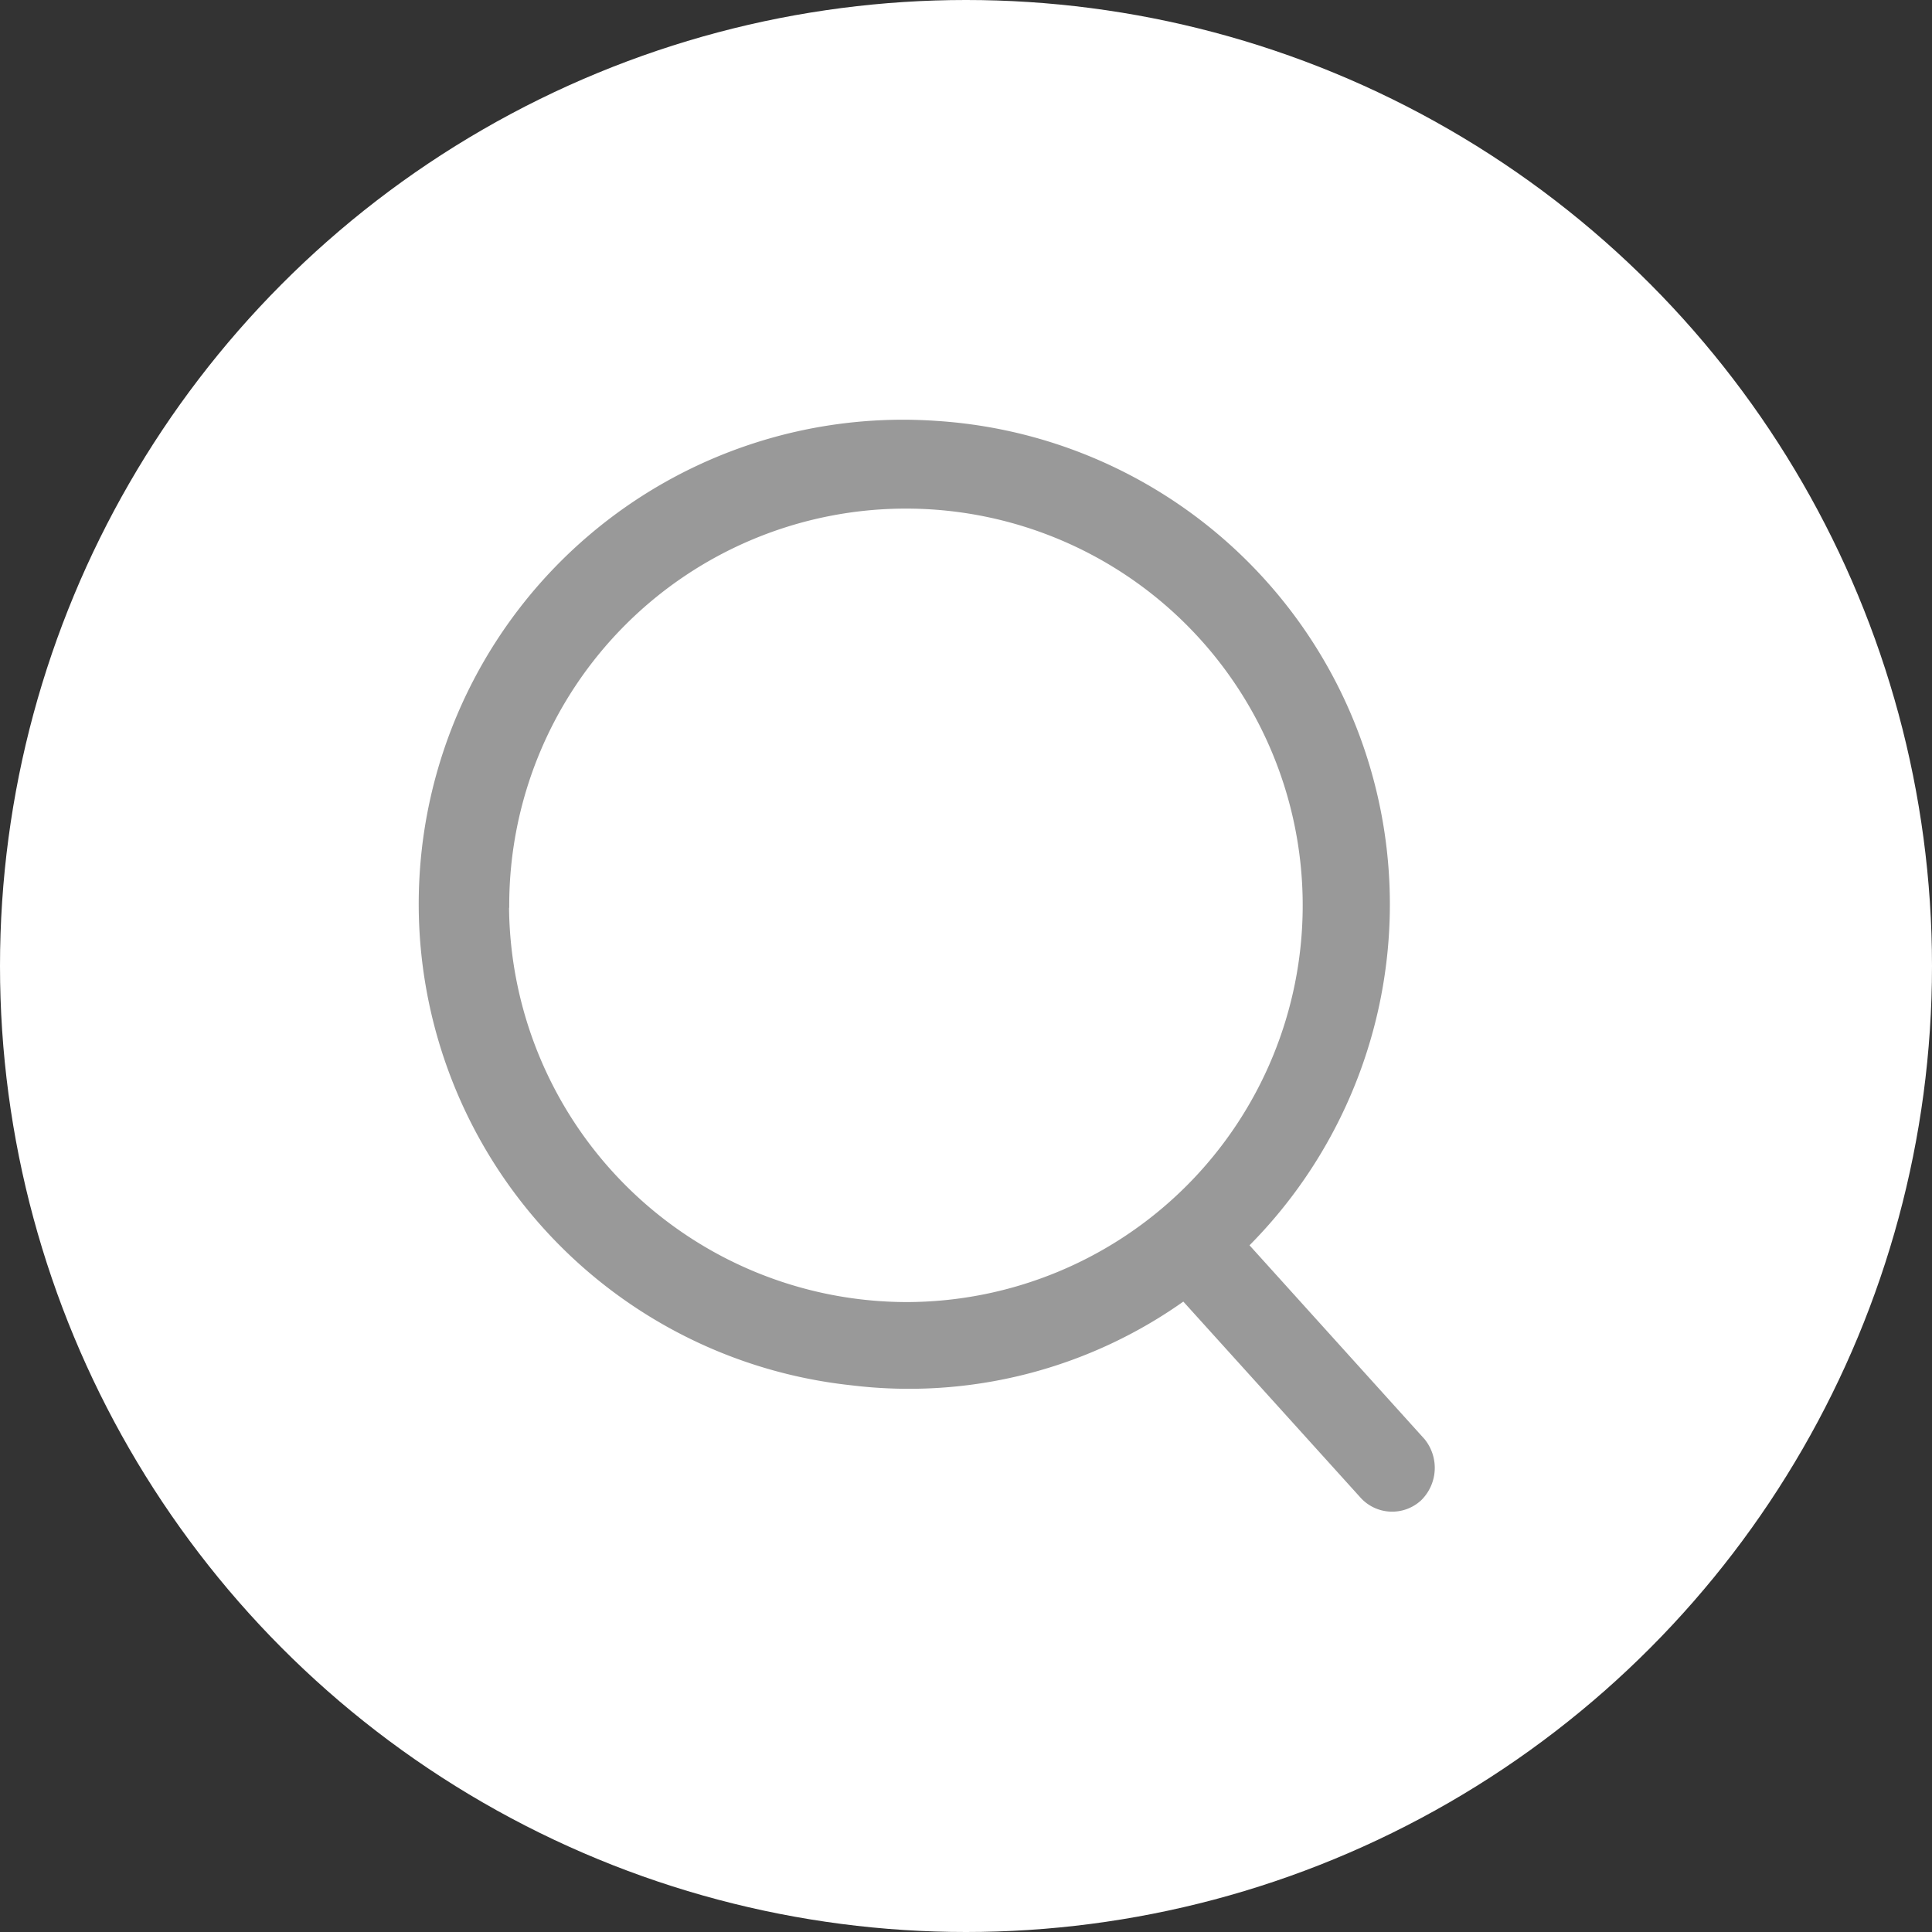 <svg xmlns="http://www.w3.org/2000/svg" xmlns:xlink="http://www.w3.org/1999/xlink" width="40" height="40" viewBox="0 0 40 40">
  <rect x="0" y="0" width="40" height="40" fill="#333333" stroke="none"/>
  <defs>
    <clipPath id="clip-icon-search-circle">
      <rect width="40" height="40"/>
    </clipPath>
  </defs>
  <g id="icon-search-circle" clip-path="url(#clip-icon-search-circle)">
    <g id="Group_5957" data-name="Group 5957" transform="translate(-1295 -30)">
      <circle id="Ellipse_190" data-name="Ellipse 190" cx="20" cy="20" r="20" transform="translate(1295 30)" fill="#fff"/>
      <path id="Path_23201" data-name="Path 23201" d="M300.2,354.2l-3.685-4.081a9.929,9.929,0,0,0-6.335-16.964,9.924,9.924,0,0,0-1.766,19.766,9.739,9.739,0,0,0,6.883-1.766l3.716,4.111a.783.783,0,0,0,1.127.061h0A.841.841,0,0,0,300.2,354.2Zm-18.974-11.116a8.314,8.314,0,1,1,8.314,8.314A8.345,8.345,0,0,1,281.222,343.087Z" transform="translate(1024.217 -294.34)" fill="#999" stroke="#999" stroke-width="0.2"/>
    </g>
  </g>
</svg>
